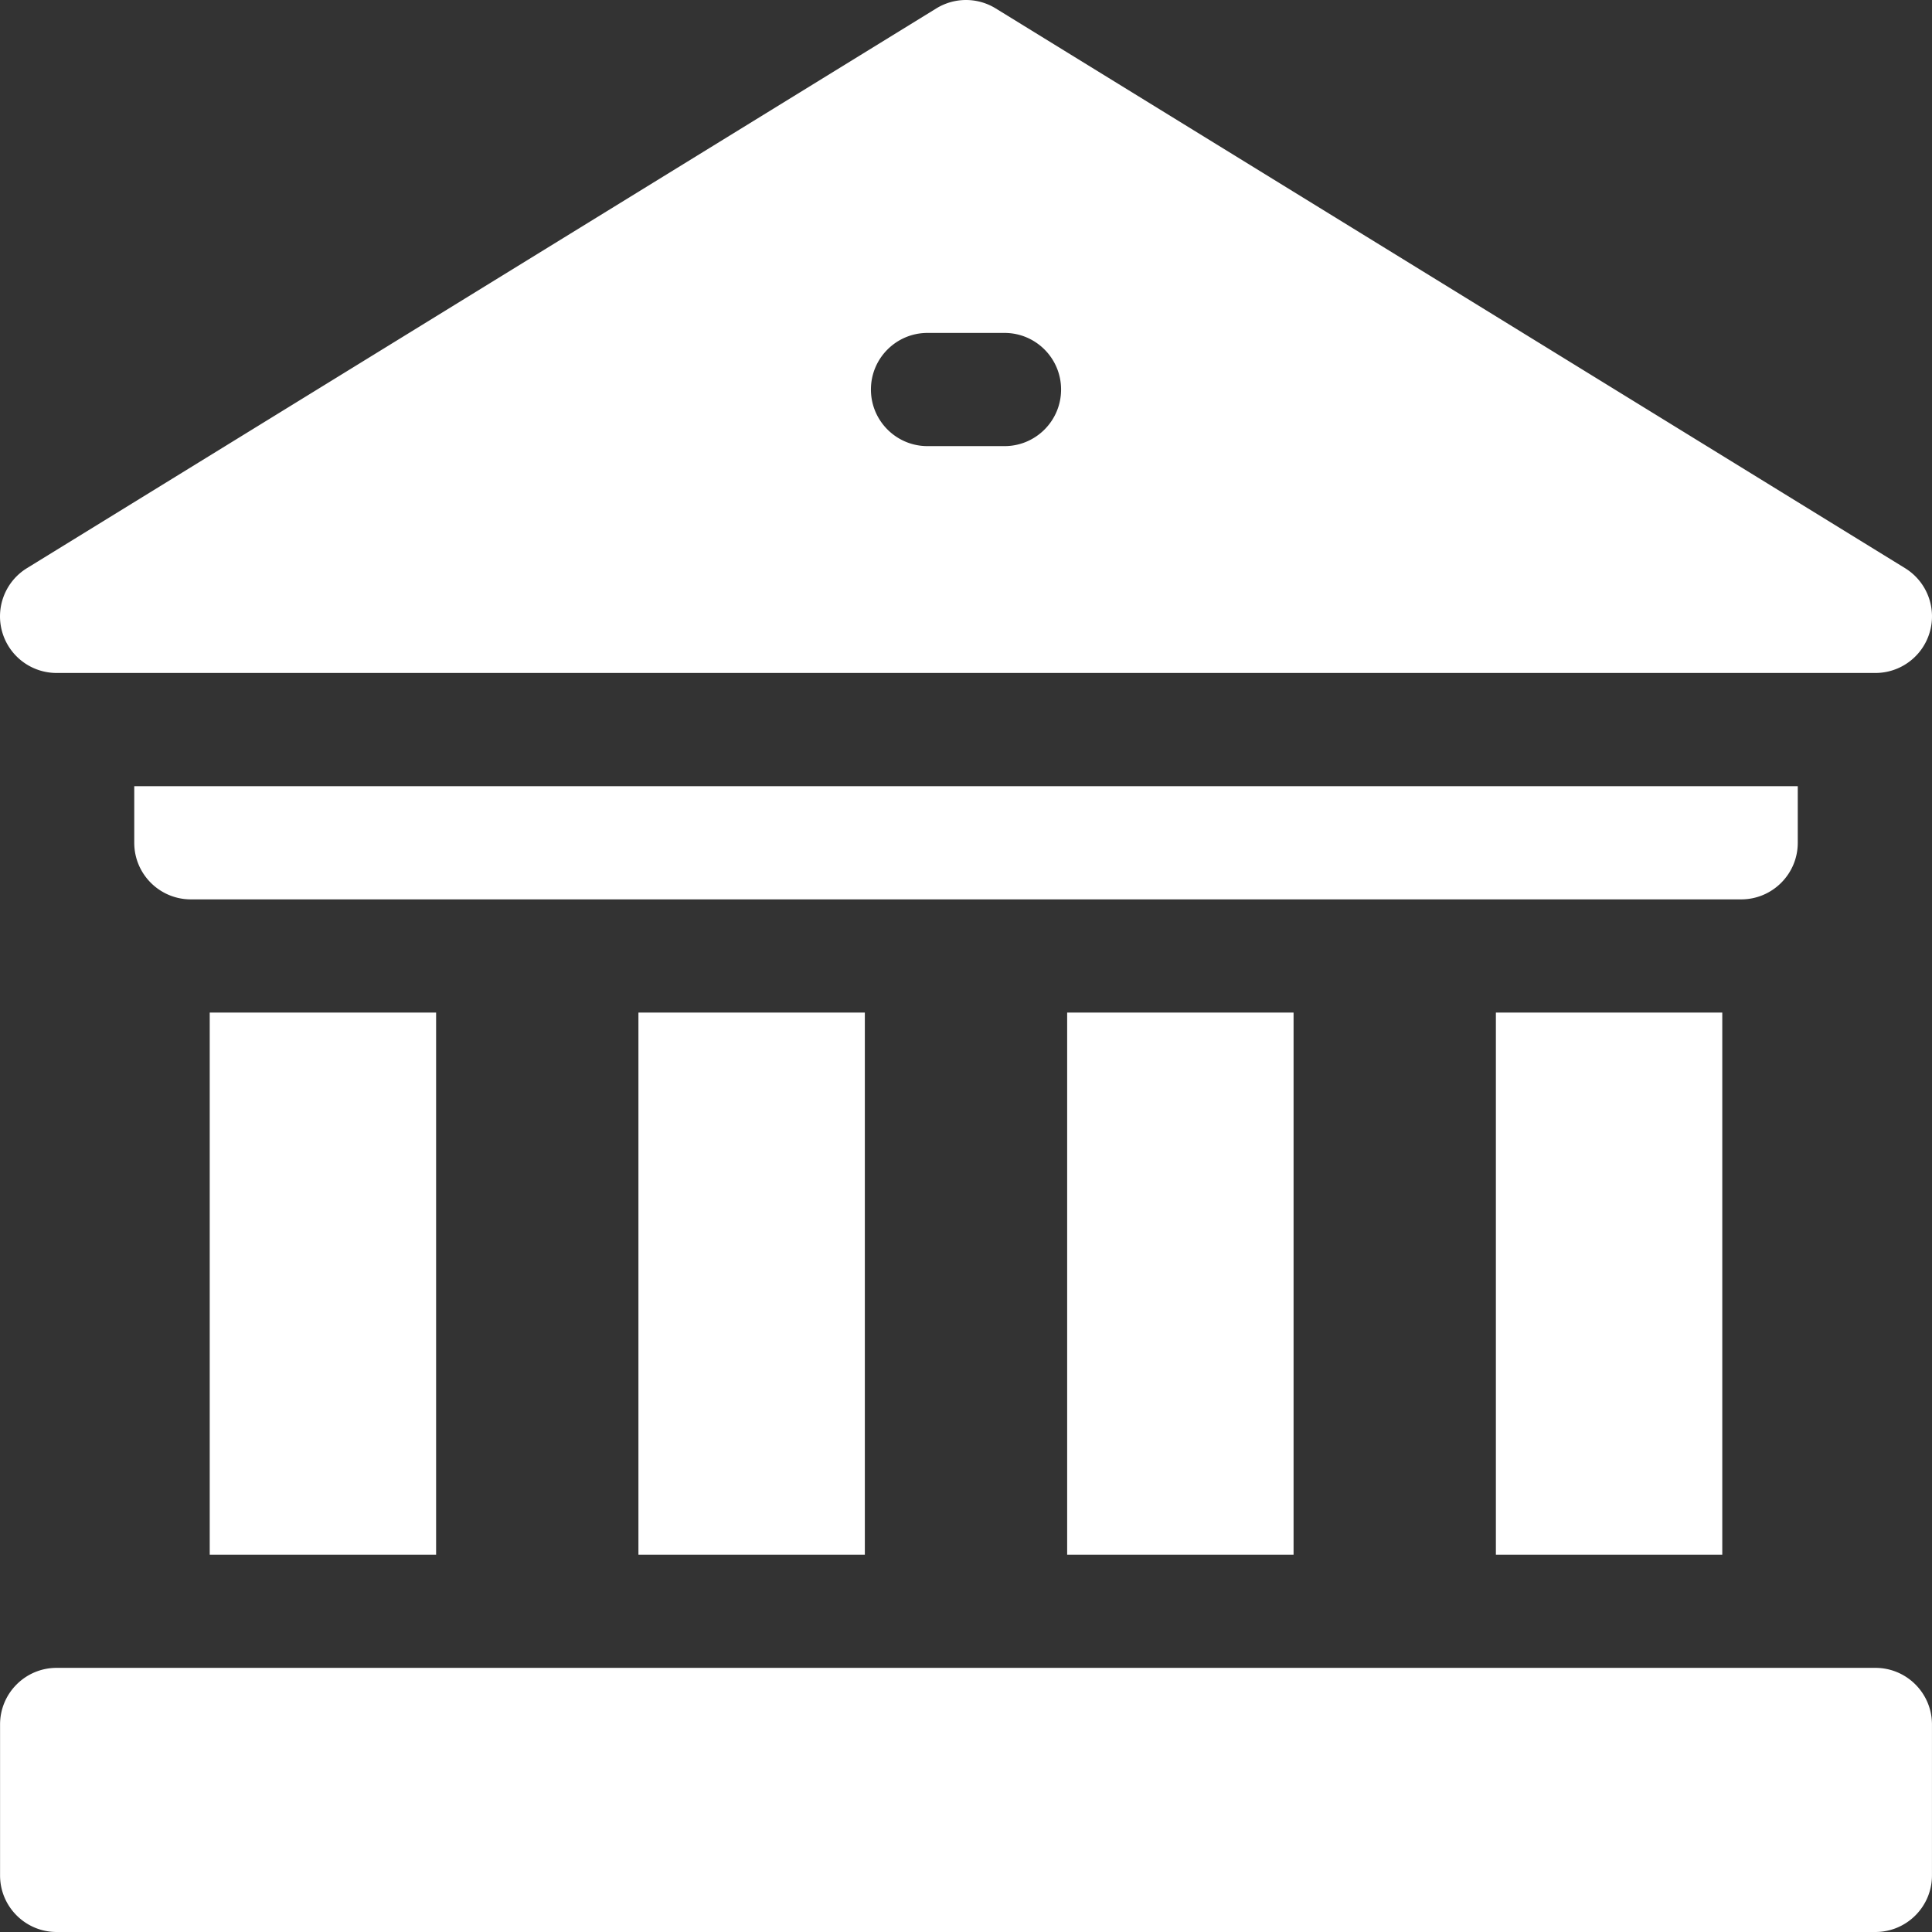 <?xml version="1.0" encoding="UTF-8"?> <svg xmlns="http://www.w3.org/2000/svg" xmlns:xlink="http://www.w3.org/1999/xlink" version="1.1" width="512" height="512" x="0" y="0" viewBox="0 0 512 512" style="enable-background:new 0 0 512 512" xml:space="preserve"><rect x="0" y="0" width="512" height="512" fill="#333333" stroke="none"/><g><path d="M396.426 268.344h59.996V412h-59.996zM282.809 268.344h60V412h-60zM169.191 268.344h60V412h-60zM55.578 268.344h59.996V412H55.578zM476.426 223.344v-15H35.578v15c0 8.285 6.715 15 15 15h410.848c8.281 0 15-6.715 15-15zM496.992 442H15.016c-8.286 0-15 6.715-15 15v40c0 8.285 6.714 15 15 15h481.976c8.285 0 15-6.715 15-15v-40c0-8.285-6.715-15-15-15zM15 178.344h482a15 15 0 0 0 7.863-27.774l-241-148.343a14.998 14.998 0 0 0-15.726 0l-241 148.343A14.998 14.998 0 0 0 .57 167.43 15 15 0 0 0 15 178.344zm230.805-90.117h20.394c8.285 0 15 6.714 15 15 0 8.285-6.715 15-15 15h-20.394c-8.285 0-15-6.715-15-15 0-8.286 6.715-15 15-15zm0 0" fill="#ffffff" opacity="1" data-original="#000000"></path></g></svg> 